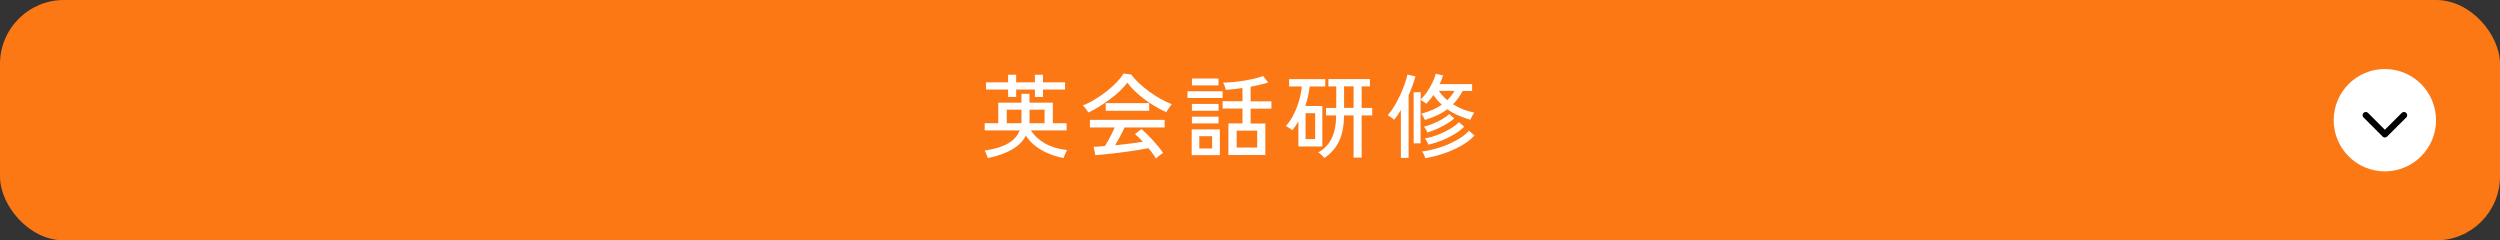 <?xml version="1.0" encoding="UTF-8"?><svg id="_レイヤー_2" xmlns="http://www.w3.org/2000/svg" viewBox="0 0 390.83 37.58"><rect x="0" y="0" width="390.83" height="37.58" fill="#333333" stroke="none"/><defs><style>.cls-1{fill:none;stroke:#000;stroke-linecap:round;stroke-linejoin:round;}.cls-2{fill:#fff;}.cls-2,.cls-3{stroke-width:0px;}.cls-3{fill:#fc7815;}</style></defs><g id="_レイヤー_1-2"><rect class="cls-3" width="390.83" height="37.58" rx="10" ry="10"/><path class="cls-2" d="m154.45,24.74c-.06-.17-.14-.39-.25-.64-.11-.26-.2-.44-.28-.56,1.55-.22,2.77-.59,3.66-1.11.9-.52,1.51-1.2,1.83-2.04h-5.47v-1.13h2.12v-3.21h3.62v-1.39h1.26v1.39h3.65v3.21h2.15v1.13h-5.57c.54.84,1.29,1.52,2.23,2.05.94.53,2.08.87,3.42,1.02-.05.08-.11.2-.19.36-.08.16-.15.33-.21.49-.07.17-.12.3-.16.39-.77-.14-1.53-.36-2.28-.67-.74-.3-1.43-.69-2.05-1.16-.62-.47-1.14-1.03-1.55-1.67-.44.85-1.15,1.57-2.13,2.15-.98.58-2.25,1.04-3.83,1.37Zm3.15-9.59v-1.15h-3.46v-1.13h3.46v-1.19h1.26v1.19h2.93v-1.19h1.26v1.19h3.45v1.13h-3.45v1.15h-1.26v-1.15h-2.93v1.15h-1.26Zm-.21,4.11h2.29c0-.09.01-.17.01-.26v-1.86h-2.3v2.12Zm3.55,0h2.36v-2.12h-2.35v1.86c0,.09,0,.17-.01.26Z"/><path class="cls-2" d="m170.14,17.58c-.05-.1-.12-.21-.23-.36-.1-.14-.21-.28-.33-.42-.11-.14-.21-.25-.3-.32.6-.23,1.22-.53,1.85-.92.63-.38,1.25-.8,1.85-1.27.6-.46,1.13-.94,1.59-1.42.46-.48.82-.94,1.08-1.38l1.22.17c.3.43.69.87,1.16,1.31s.99.88,1.56,1.3c.57.42,1.17.8,1.78,1.15s1.22.64,1.81.87c-.11.14-.25.33-.42.57s-.31.46-.43.68c-.73-.32-1.47-.73-2.25-1.22-.77-.49-1.5-1.03-2.17-1.62s-1.23-1.18-1.68-1.78c-.31.43-.7.87-1.17,1.32-.48.45-1,.89-1.58,1.31-.57.42-1.15.81-1.72,1.17-.58.35-1.12.64-1.62.87Zm10.56,7.2c-.12-.23-.29-.48-.49-.77-.21-.28-.43-.57-.67-.85-.43.09-.93.18-1.49.27-.56.1-1.15.19-1.77.27-.62.09-1.24.16-1.86.24s-1.21.14-1.75.19c-.55.06-1.03.1-1.44.13l-.26-1.32c.22,0,.48,0,.78-.03.3-.02.63-.04.98-.07.16-.25.34-.54.52-.87.19-.33.37-.68.55-1.04.18-.36.34-.7.47-1h-3.88v-1.19h11.68v1.19h-6.27c-.2.44-.43.91-.7,1.41-.27.5-.53.96-.77,1.37.77-.08,1.55-.16,2.32-.26.77-.1,1.45-.19,2.02-.29-.47-.52-.88-.91-1.23-1.19l.99-.79c.24.18.51.43.83.74.31.31.64.65.97,1.01.33.36.63.72.92,1.07.28.35.51.65.68.91-.08.05-.19.13-.35.24-.16.11-.31.23-.45.34-.14.11-.25.21-.32.29Zm-7.84-7.46v-1.2h6.79v1.2h-6.79Z"/><path class="cls-2" d="m185.64,15.32v-1.05h5.5v1.05h-5.5Zm.66,8.93v-4.02h4.4v4.02h-4.4Zm.03-6.94v-1.06h4.17v1.06h-4.17Zm0,1.98v-1.05h4.17v1.05h-4.17Zm.01-5.94v-1.07h4.15v1.07h-4.15Zm1.15,9.86h2v-1.92h-2v1.92Zm4.55,1v-4.92h2.2v-2.32h-3.11v-1.15h3.11v-2.06c-.96.14-1.83.24-2.61.29,0-.08-.04-.19-.09-.34-.05-.15-.1-.3-.16-.44s-.11-.26-.16-.35c.46,0,.97-.04,1.54-.09.57-.05,1.14-.13,1.73-.22.59-.1,1.14-.21,1.66-.33.52-.12.96-.26,1.32-.4l.79,1.02c-.38.12-.81.24-1.28.35-.47.11-.96.21-1.47.31v2.28h3.25v1.15h-3.25v2.32h2.3v4.92h-5.8Zm1.29-1.15h3.21v-2.63h-3.21v2.63Z"/><path class="cls-2" d="m202.98,22.89v-3.91c-.14.24-.29.47-.45.71s-.33.46-.51.68c-.1-.1-.27-.23-.49-.37-.22-.14-.39-.24-.5-.3.47-.53.88-1.15,1.22-1.83.35-.69.63-1.41.84-2.16.21-.75.36-1.48.42-2.19h-1.98v-1.15h5.65v1.15h-2.43c-.07.51-.16,1.02-.27,1.53-.11.52-.25,1.02-.42,1.52h2.66v6.33h-3.76Zm1.12-1.15h1.5v-4.04h-1.5v4.04Zm2.93,2.95c-.09-.11-.23-.27-.43-.46-.2-.19-.37-.32-.51-.4.92-.52,1.62-1.24,2.08-2.18.46-.94.7-2.14.72-3.61h-1.59v-1.17h1.6v-3.36h-1.23v-1.15h6.49v1.15h-1.29v3.36h1.65v1.17h-1.65v6.6h-1.26v-6.6h-1.49c-.02,1.61-.27,2.95-.76,4-.49,1.05-1.26,1.94-2.33,2.66Zm3.09-7.83h1.49v-3.36h-1.49v3.36Z"/><path class="cls-2" d="m219,24.68v-7.47c-.33.55-.67,1.06-1.05,1.52-.31-.29-.64-.52-1-.72.36-.4.71-.88,1.04-1.43.33-.55.63-1.13.91-1.73.28-.6.51-1.18.71-1.74.2-.56.34-1.05.42-1.46l1.25.3c-.26.94-.62,1.93-1.07,2.95v9.78h-1.2Zm2-2.25v-8.02h1.1v1.13c.35-.32.69-.72,1.01-1.19.32-.47.6-.95.84-1.45.24-.5.41-.96.51-1.37l1.13.26c-.07.21-.14.43-.23.66-.09.23-.19.46-.3.7h5.08v1.07h-1.49c-.41.79-.91,1.48-1.5,2.08,1.05.65,2.16,1.08,3.32,1.3-.05.08-.11.18-.2.32-.09.14-.17.28-.24.43-.08.15-.13.27-.16.37-.64-.18-1.27-.41-1.88-.67-.62-.27-1.19-.59-1.73-.97-.48.36-1.01.68-1.59.95s-1.22.51-1.9.72c-.06-.12-.15-.3-.27-.52-.12-.22-.22-.37-.29-.46,1.28-.34,2.34-.81,3.19-1.4-.24-.22-.47-.46-.69-.71s-.42-.52-.62-.81c-.17.25-.35.49-.54.72-.19.23-.38.45-.59.65-.09-.09-.22-.2-.42-.33-.19-.13-.34-.23-.46-.29v6.81h-1.1Zm1.82,2.3c-.02-.09-.06-.2-.12-.34-.06-.14-.13-.27-.19-.41-.07-.13-.13-.23-.19-.3.94-.12,1.87-.34,2.81-.64.93-.31,1.8-.68,2.58-1.12.79-.44,1.43-.93,1.94-1.47l.86.73c-.55.6-1.25,1.14-2.08,1.61-.84.47-1.74.87-2.71,1.2-.97.33-1.93.57-2.9.74Zm.34-4.01c-.04-.1-.12-.26-.24-.47-.12-.21-.22-.36-.3-.45.44-.1.91-.26,1.41-.47.5-.21.98-.44,1.43-.7.45-.26.82-.53,1.11-.79l.77.67c-.33.31-.73.6-1.2.87s-.95.53-1.47.76c-.51.23-1.02.42-1.52.57Zm.14,1.9c-.04-.12-.12-.3-.24-.52s-.22-.38-.29-.47c.64-.1,1.3-.29,1.98-.54.68-.26,1.31-.56,1.9-.91s1.07-.71,1.43-1.08l.82.7c-.41.42-.92.82-1.54,1.19s-1.27.7-1.98.98-1.4.5-2.08.65Zm2.96-6.96c.45-.45.83-.93,1.13-1.45h-2.45c.17.27.37.52.59.76.22.24.47.47.72.69Z"/><circle class="cls-2" cx="372.83" cy="18.79" r="8"/><polyline class="cls-1" points="375.82 18.01 372.83 20.99 369.85 18.01"/></g></svg>